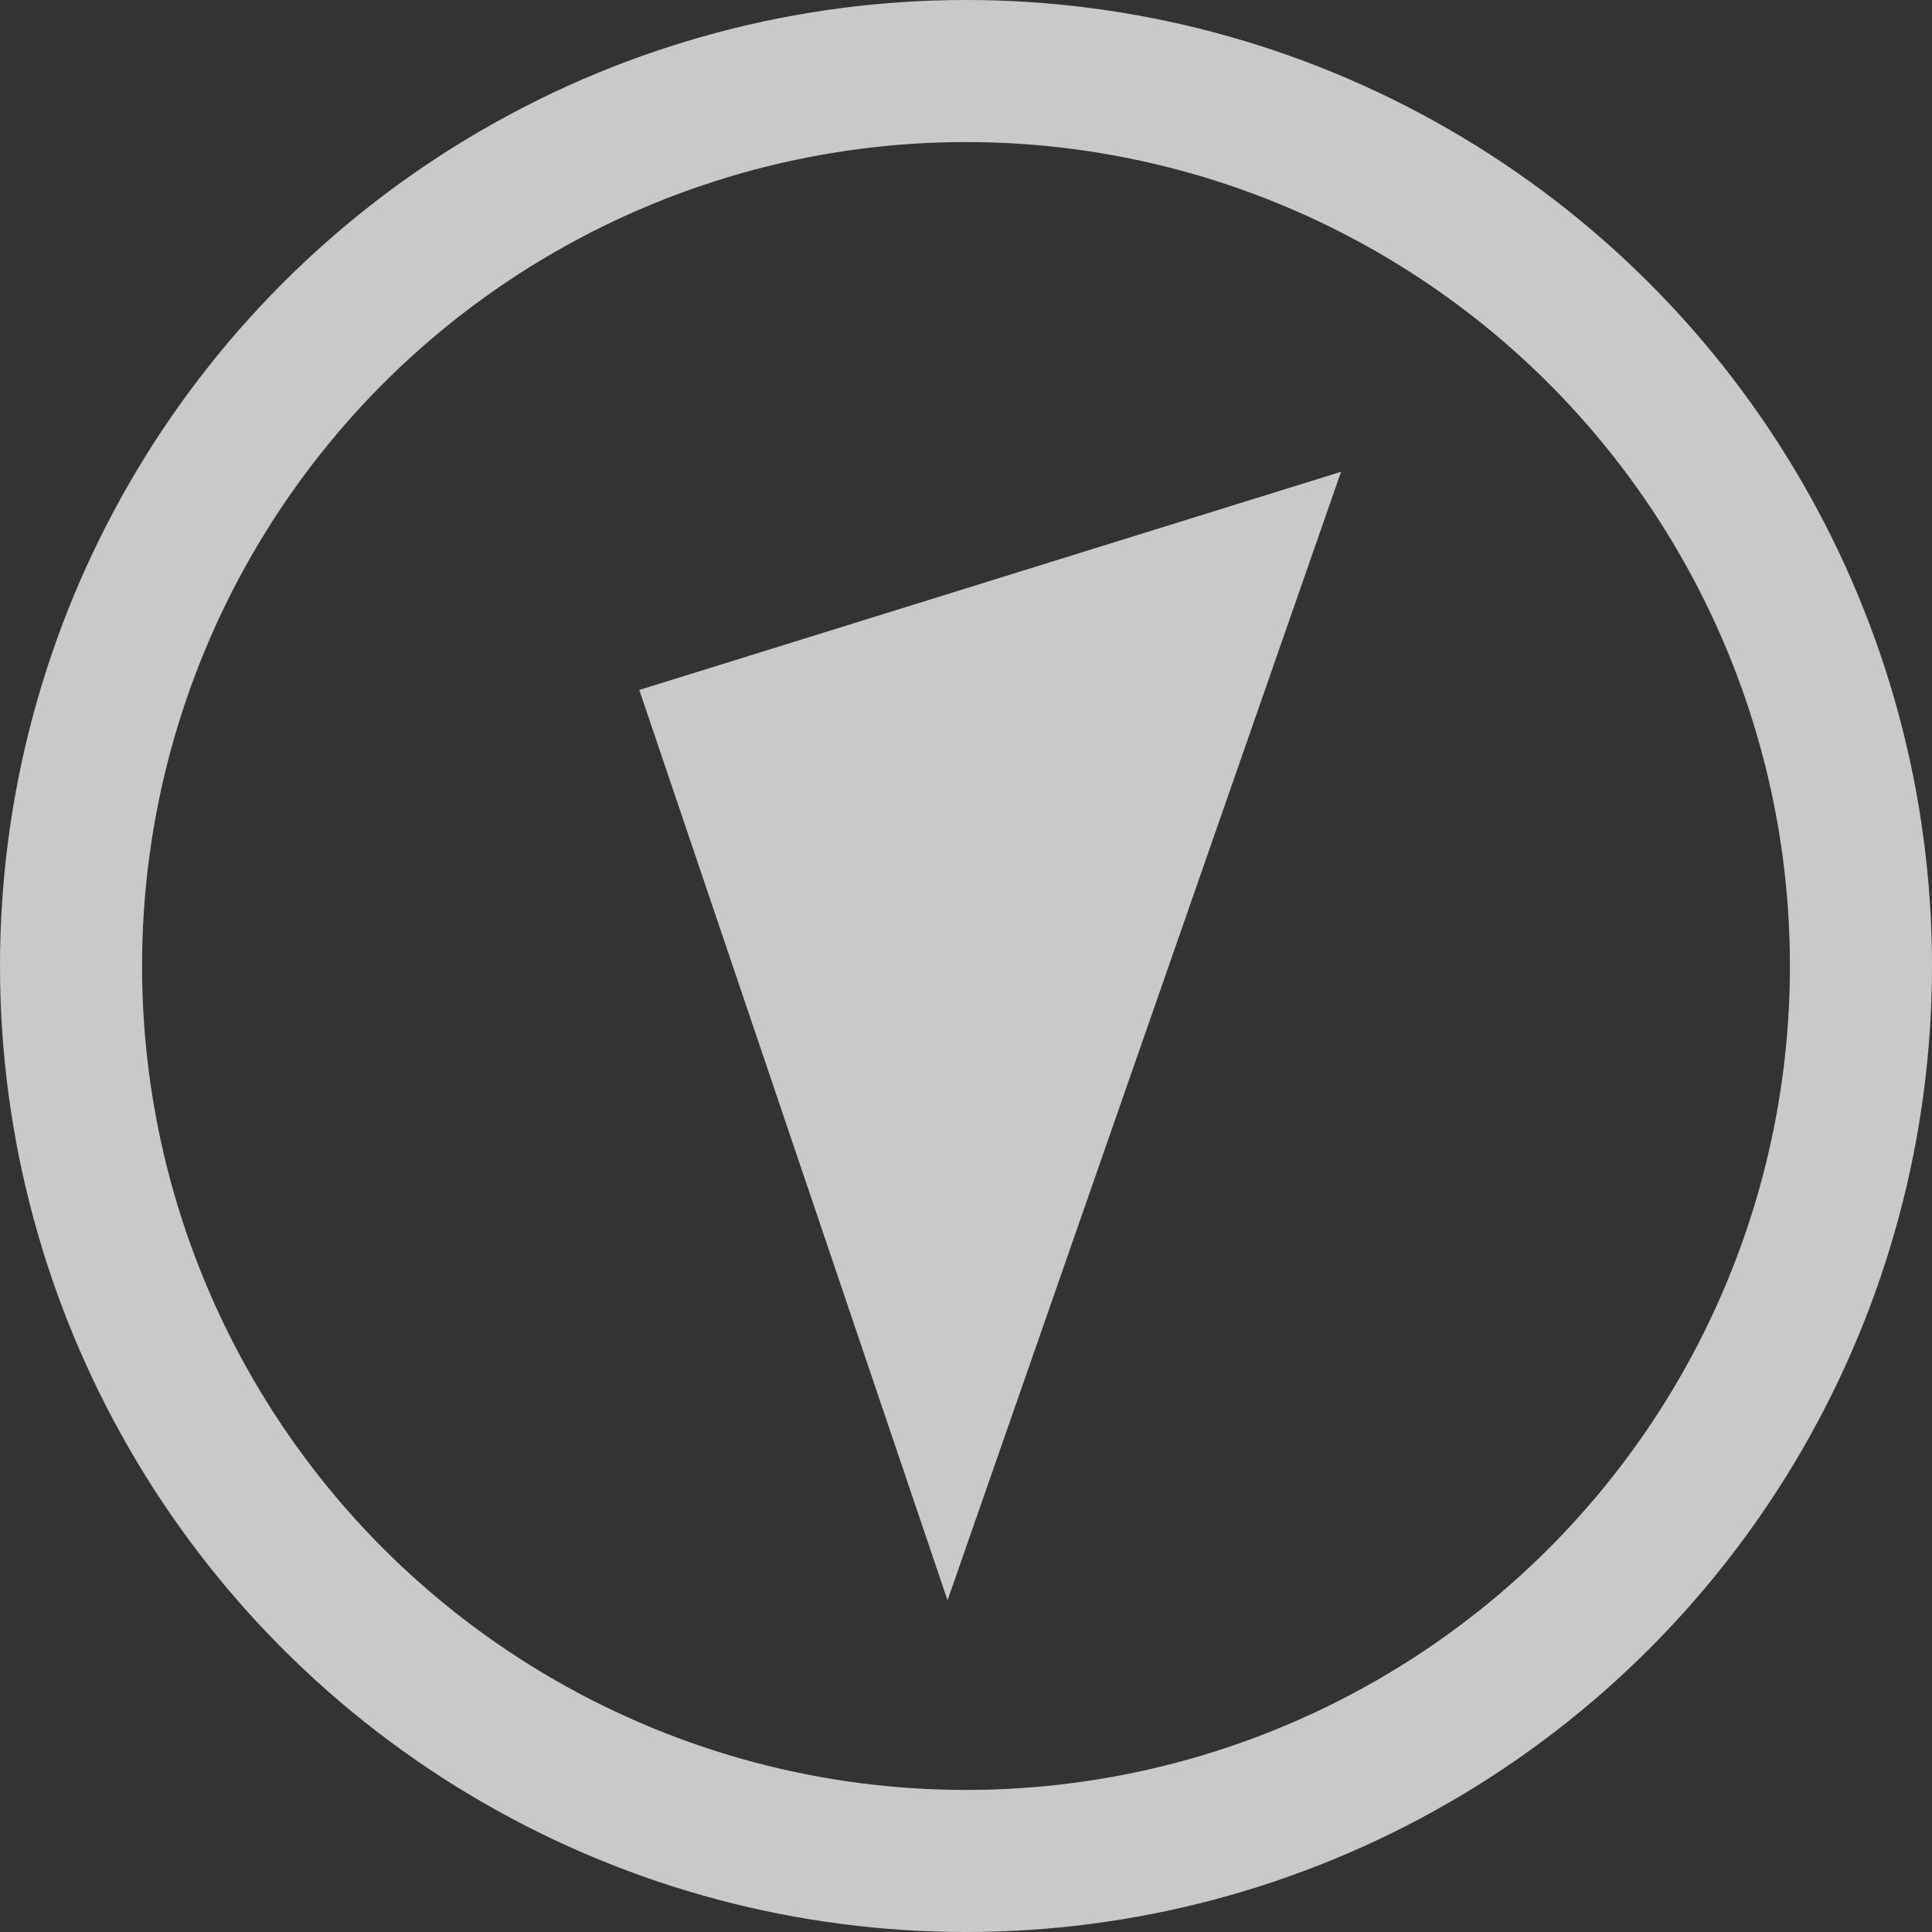 <?xml version="1.0" encoding="UTF-8"?> <svg xmlns="http://www.w3.org/2000/svg" width="68" height="68" viewBox="0 0 68 68"><rect x="0" y="0" width="68" height="68" fill="#333333" stroke="none"/><g id="Groupe_30" data-name="Groupe 30" transform="translate(-912.672 -995.672)" opacity="0.736"><path id="Tracé_2995" data-name="Tracé 2995" d="M18.832,0,29.681,32.042l-24.7,7.68Z" transform="translate(964.854 1051.998) rotate(180)" fill="#fff"></path><g id="Ellipse_6" data-name="Ellipse 6" transform="translate(912.672 995.672)" fill="none" stroke="#fff" stroke-width="5"><circle cx="34" cy="34" r="34" stroke="none"></circle><circle cx="34" cy="34" r="31.5" fill="none"></circle></g></g></svg> 